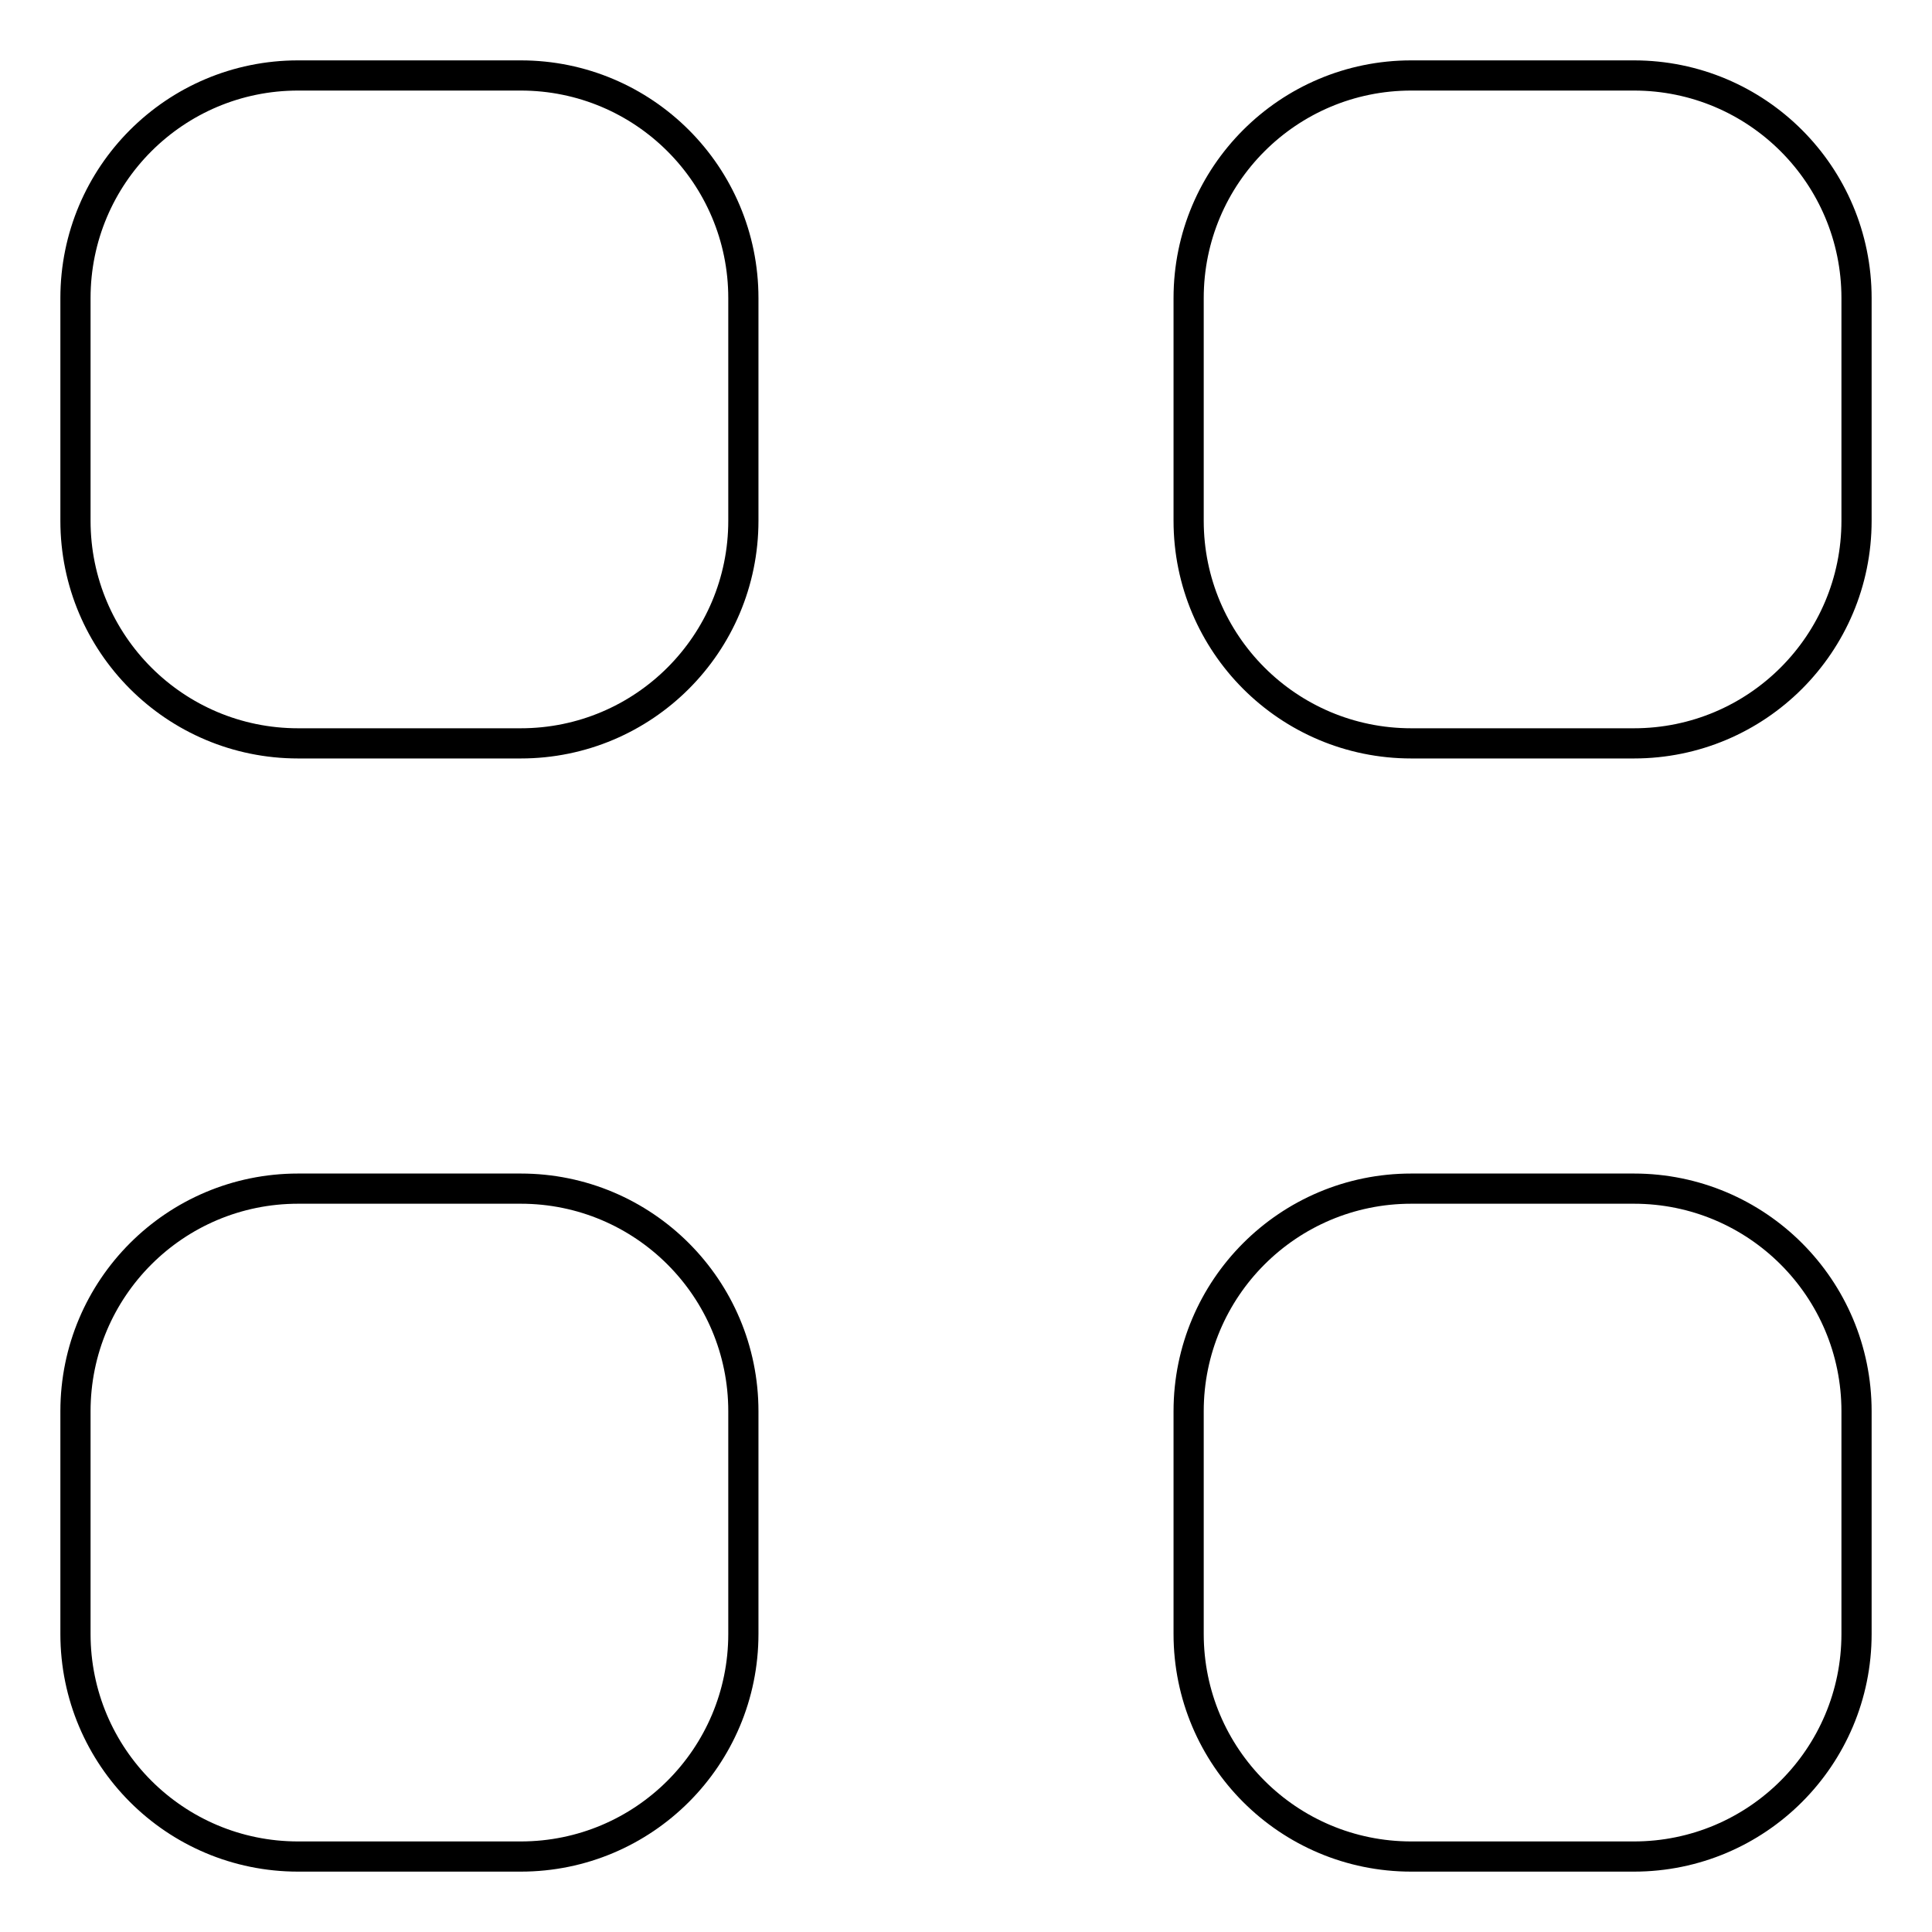 <?xml version="1.0" encoding="utf-8"?>
<!-- Svg Vector Icons : http://www.onlinewebfonts.com/icon -->
<!DOCTYPE svg PUBLIC "-//W3C//DTD SVG 1.1//EN" "http://www.w3.org/Graphics/SVG/1.1/DTD/svg11.dtd">
<svg version="1.1" xmlns="http://www.w3.org/2000/svg" xmlns:xlink="http://www.w3.org/1999/xlink" x="0px" y="0px" viewBox="0 0 256 256" enable-background="new 0 0 256 256" xml:space="preserve">
<g> <path stroke-width="4" fill-opacity="0" stroke="#000000"  d="M98.5,69c0,16.3-13.2,29.5-29.5,29.5H39.5C23.2,98.5,10,85.3,10,69V39.5C10,23.2,23.2,10,39.5,10H69 c16.3,0,29.5,13.2,29.5,29.5V69z M98.5,216.5c0,16.3-13.2,29.5-29.5,29.5H39.5C23.2,246,10,232.8,10,216.5V187 c0-16.3,13.2-29.5,29.5-29.5H69c16.3,0,29.5,13.2,29.5,29.5V216.5z M246,69c0,16.3-13.2,29.5-29.5,29.5H187 c-16.3,0-29.5-13.2-29.5-29.5V39.5c0-16.3,13.2-29.5,29.5-29.5h29.5c16.3,0,29.5,13.2,29.5,29.5V69z M246,216.5 c0,16.3-13.2,29.5-29.5,29.5H187c-16.3,0-29.5-13.2-29.5-29.5V187c0-16.3,13.2-29.5,29.5-29.5h29.5c16.3,0,29.5,13.2,29.5,29.5 V216.5z"/></g>
</svg>